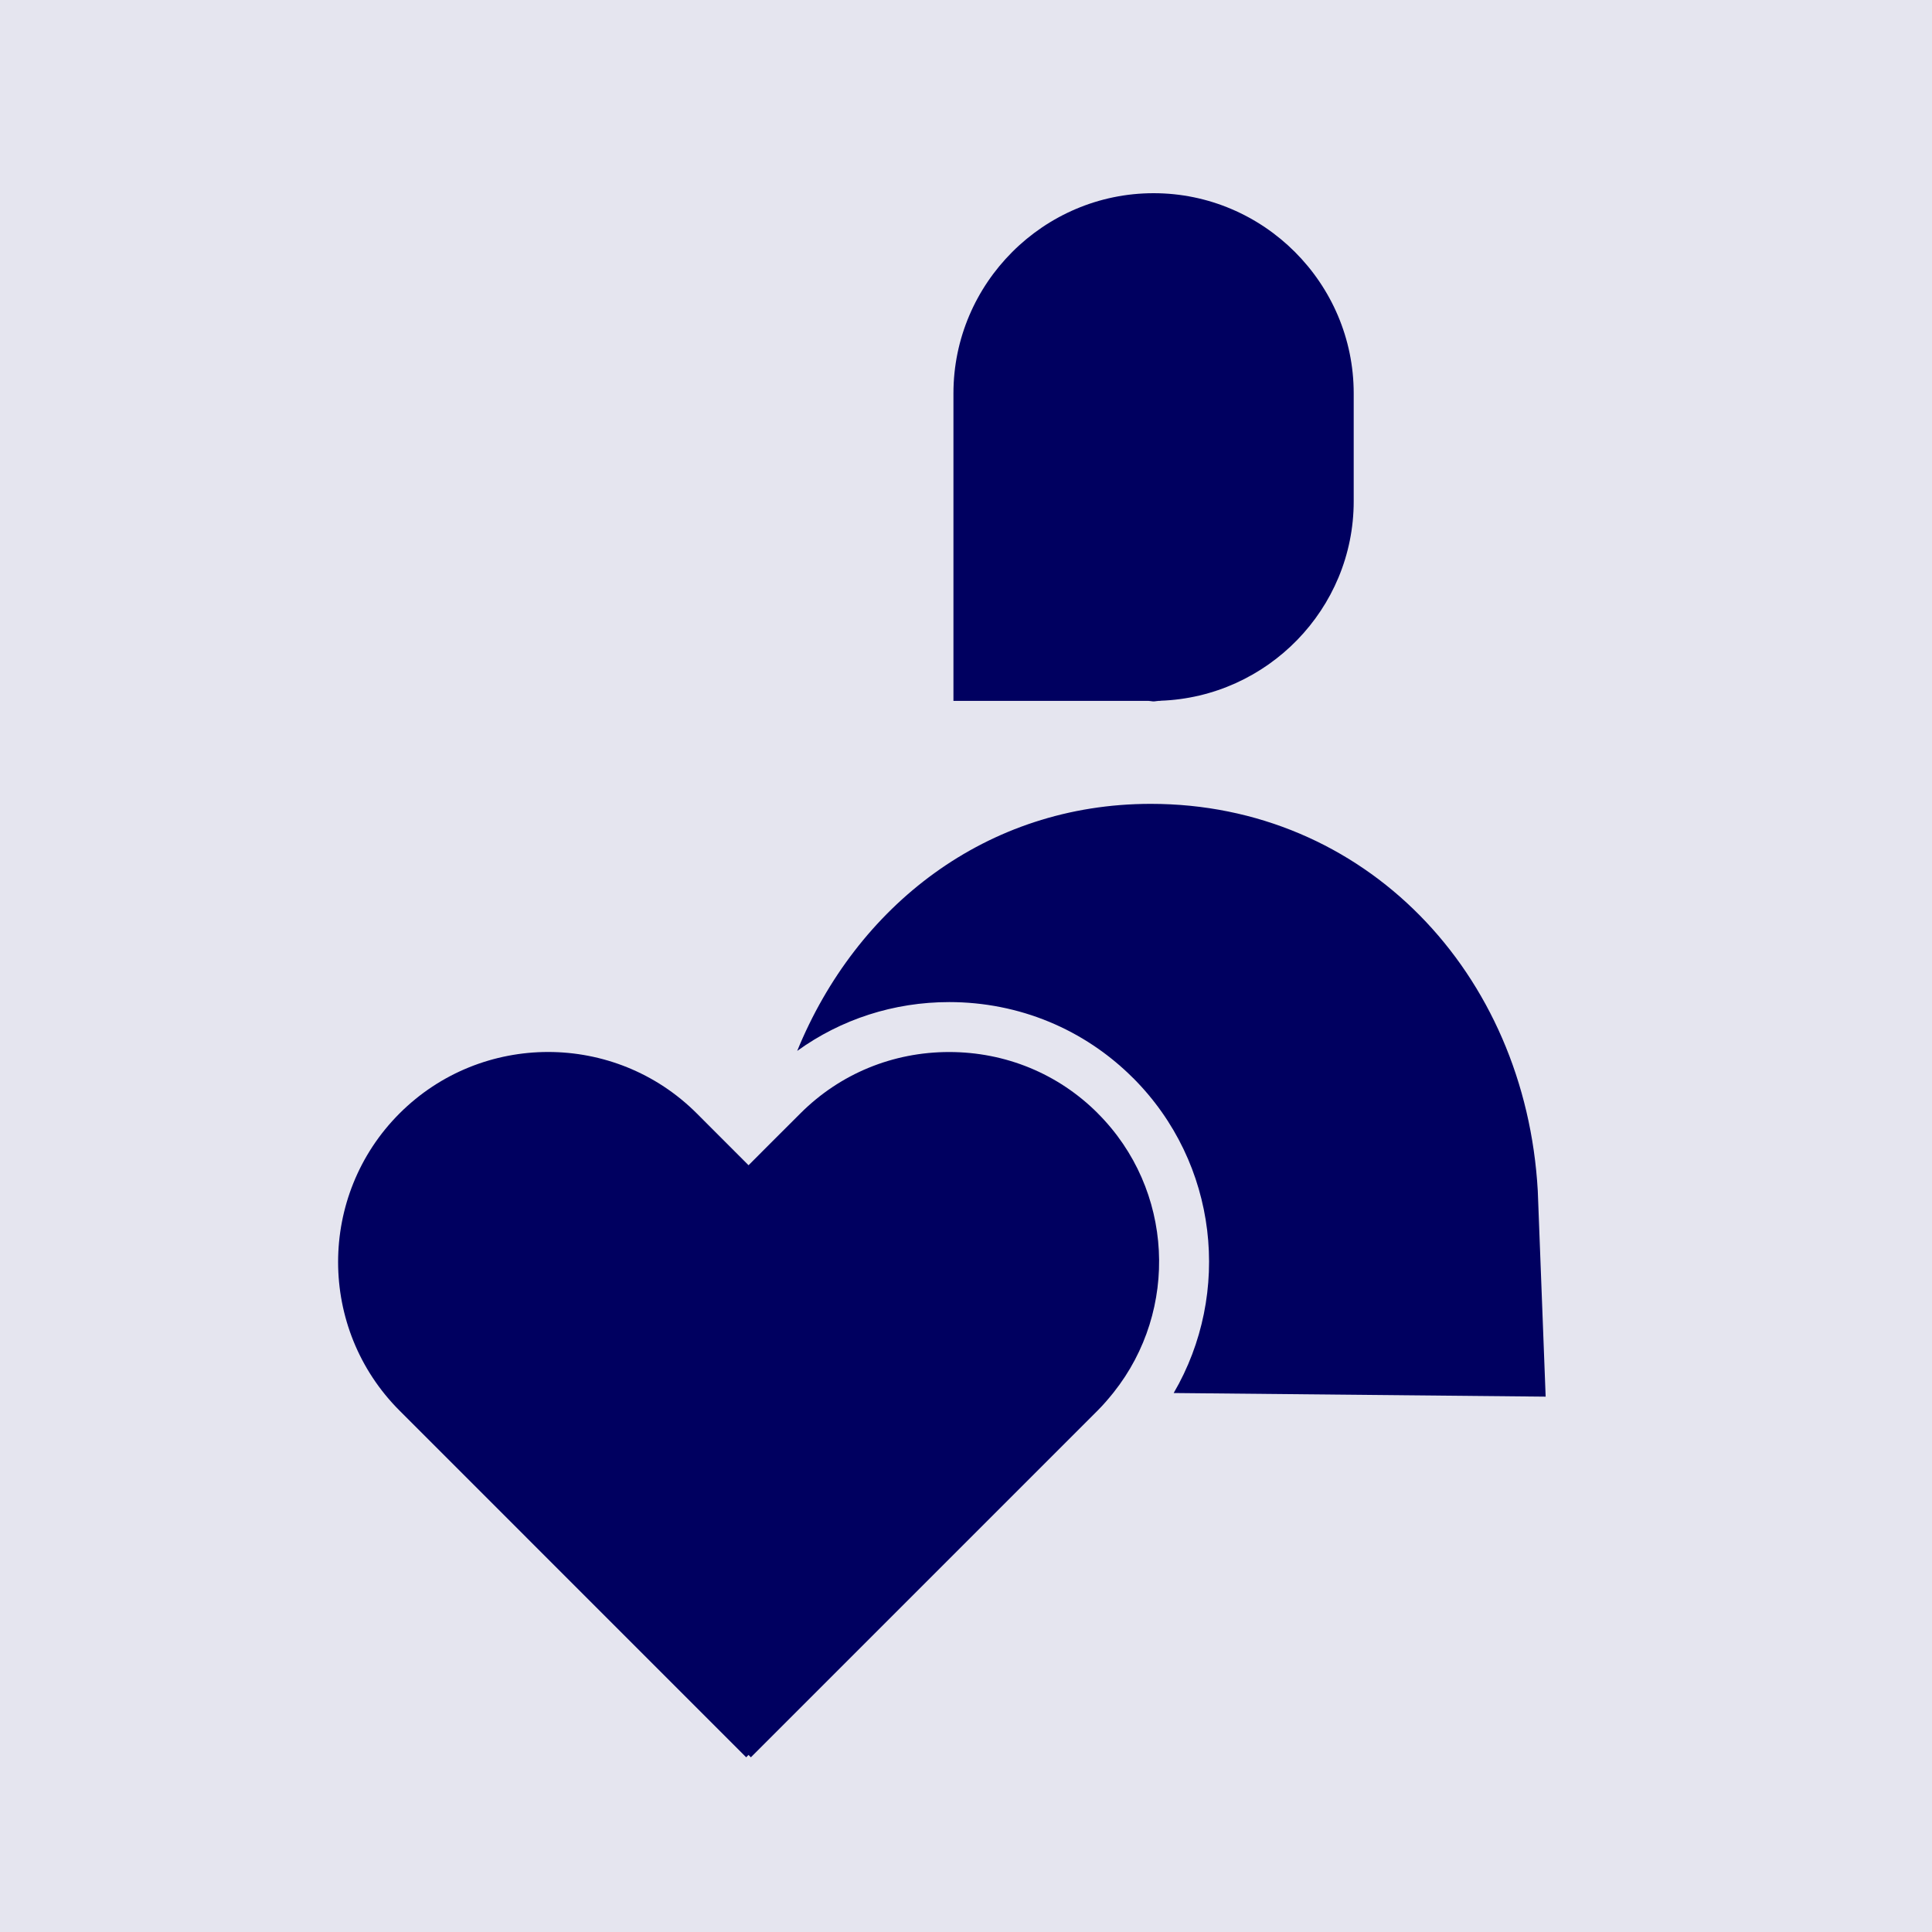<svg width="40" height="40" viewBox="0 0 40 40" fill="none" xmlns="http://www.w3.org/2000/svg">
<rect width="40" height="40" fill="#E5E5EF"/>
<path d="M24.026 14.507V14.511H23.987C23.951 14.512 23.919 14.522 23.884 14.522C23.849 14.522 23.816 14.512 23.78 14.511H19.74V9.145V8.144C19.74 5.865 21.604 4 23.884 4C26.164 4 28.027 5.865 28.027 8.144V10.379C28.027 12.61 26.238 14.431 24.025 14.508L24.026 14.507Z" fill="#000060"/>
<path d="M23.459 22.318C25.224 24.084 25.504 26.78 24.3 28.841L32.001 28.916C32.001 28.916 31.84 24.694 31.838 24.655C31.584 20.135 28.251 16.643 23.826 16.643C20.421 16.643 17.732 18.757 16.505 21.758C17.414 21.102 18.505 20.747 19.654 20.747C21.095 20.748 22.446 21.306 23.459 22.319L23.459 22.318Z" fill="#000060"/>
<path d="M22.728 23.049C21.91 22.23 20.817 21.781 19.651 21.781C18.484 21.781 17.392 22.232 16.574 23.049L15.943 23.679L15.498 24.125L14.426 23.052C12.729 21.356 9.969 21.356 8.272 23.052C6.576 24.748 6.576 27.509 8.272 29.205L15.449 36.383L15.497 36.334L15.546 36.383L22.727 29.202C22.845 29.084 22.953 28.957 23.056 28.829C24.413 27.122 24.305 24.626 22.727 23.049H22.728Z" fill="#000060"/>
</svg>
